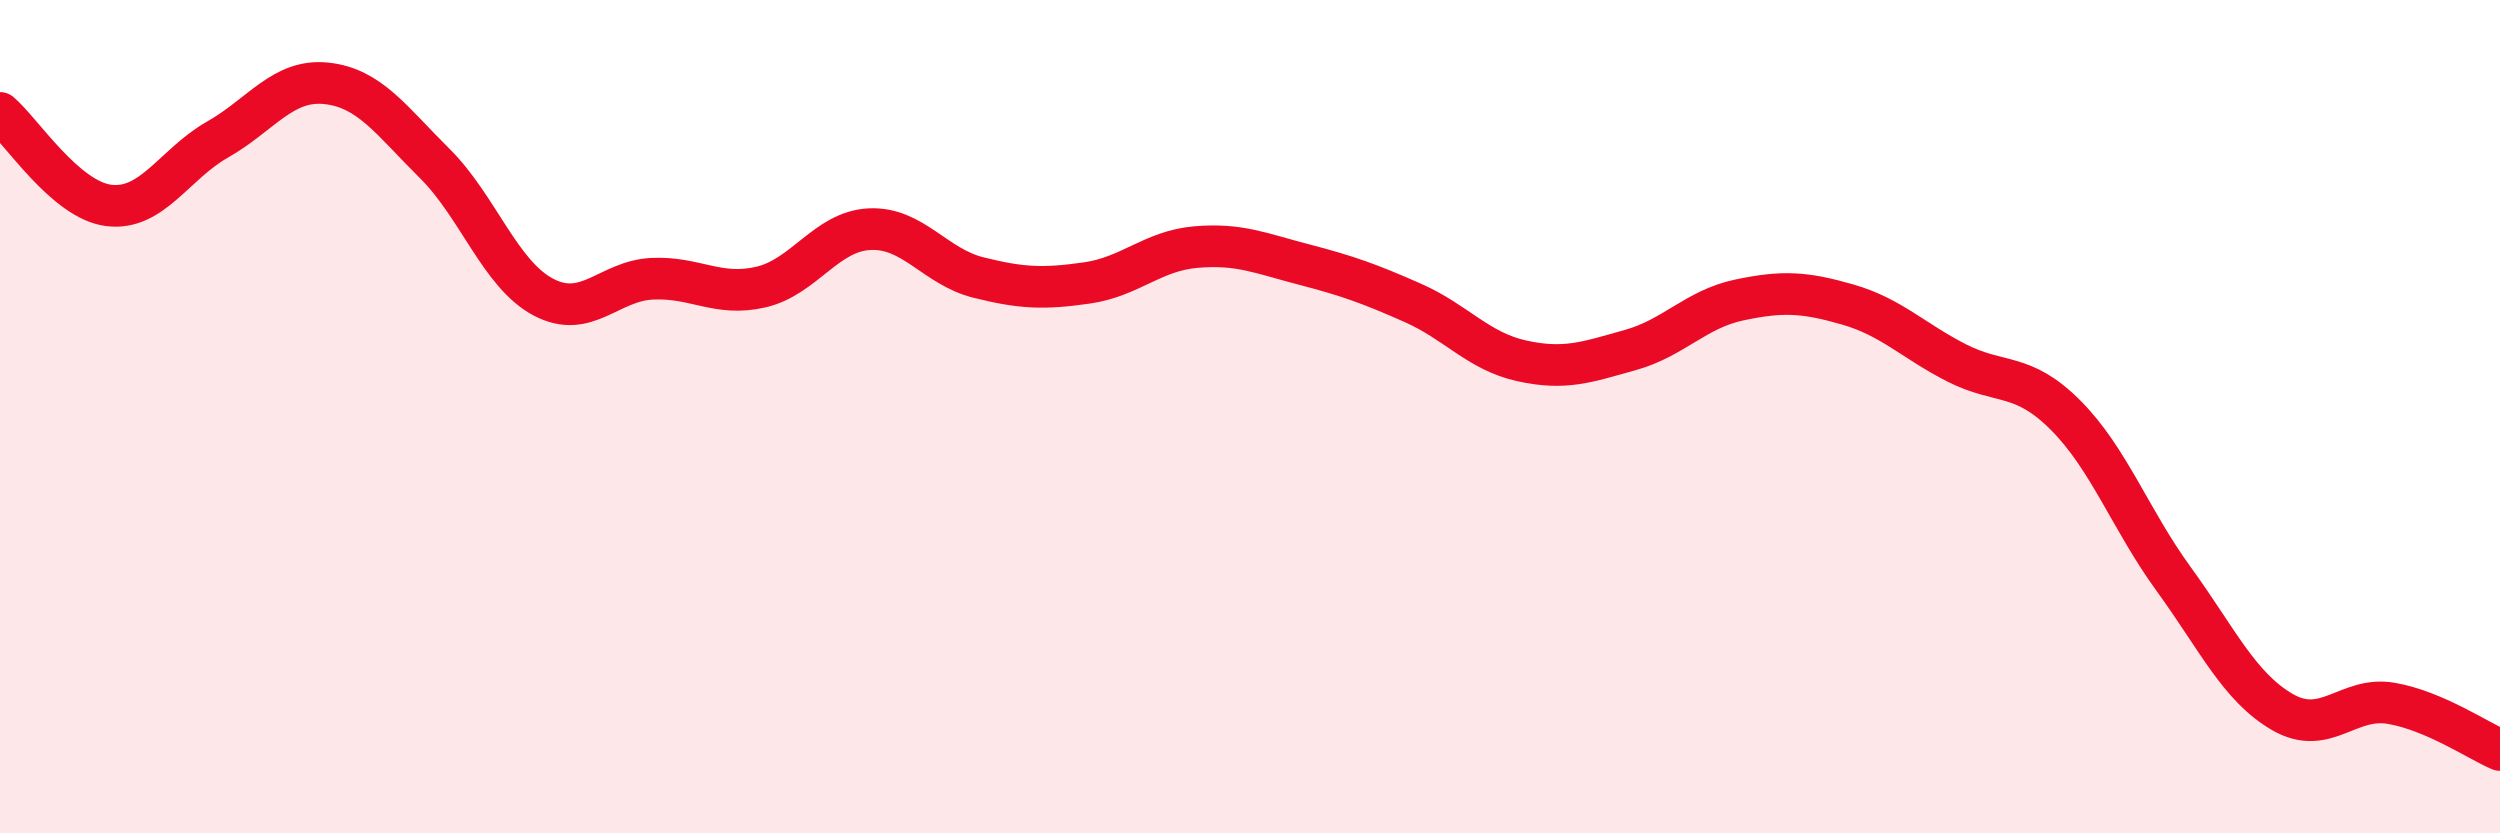 
    <svg width="60" height="20" viewBox="0 0 60 20" xmlns="http://www.w3.org/2000/svg">
      <path
        d="M 0,2.71 C 0.52,3.15 1.57,4.8 2.61,4.93 C 3.65,5.06 4.18,3.94 5.22,3.35 C 6.26,2.76 6.79,1.89 7.83,2 C 8.87,2.11 9.39,2.89 10.43,3.92 C 11.47,4.95 12,6.58 13.04,7.13 C 14.08,7.68 14.61,6.74 15.65,6.69 C 16.69,6.64 17.22,7.13 18.26,6.89 C 19.3,6.65 19.83,5.55 20.87,5.5 C 21.91,5.45 22.44,6.4 23.48,6.66 C 24.52,6.92 25.05,6.94 26.09,6.79 C 27.13,6.64 27.66,6.02 28.7,5.93 C 29.74,5.84 30.26,6.08 31.3,6.35 C 32.34,6.62 32.87,6.81 33.91,7.27 C 34.95,7.73 35.48,8.43 36.52,8.66 C 37.56,8.89 38.09,8.69 39.13,8.4 C 40.17,8.11 40.7,7.42 41.74,7.2 C 42.78,6.98 43.31,7.01 44.35,7.31 C 45.39,7.61 45.92,8.18 46.96,8.71 C 48,9.24 48.53,8.92 49.57,9.96 C 50.61,11 51.13,12.47 52.17,13.9 C 53.21,15.33 53.74,16.49 54.78,17.09 C 55.82,17.69 56.35,16.7 57.39,16.88 C 58.43,17.06 59.48,17.78 60,18L60 20L0 20Z"
        fill="#EB0A25"
        opacity="0.1"
        stroke-linecap="round"
        stroke-linejoin="round"
      />
      <path
        d="M 0,2.71 C 0.52,3.15 1.57,4.8 2.61,4.93 C 3.65,5.06 4.18,3.94 5.22,3.35 C 6.26,2.76 6.79,1.89 7.83,2 C 8.87,2.11 9.39,2.89 10.43,3.92 C 11.47,4.95 12,6.58 13.04,7.13 C 14.08,7.68 14.61,6.74 15.65,6.69 C 16.69,6.64 17.22,7.13 18.26,6.89 C 19.3,6.65 19.83,5.55 20.87,5.5 C 21.91,5.45 22.44,6.4 23.48,6.66 C 24.52,6.92 25.05,6.94 26.09,6.79 C 27.13,6.64 27.66,6.02 28.7,5.93 C 29.74,5.84 30.26,6.08 31.3,6.35 C 32.34,6.62 32.87,6.81 33.91,7.27 C 34.95,7.73 35.48,8.43 36.52,8.66 C 37.56,8.89 38.09,8.69 39.13,8.4 C 40.17,8.11 40.7,7.42 41.74,7.2 C 42.78,6.98 43.31,7.01 44.35,7.31 C 45.39,7.61 45.92,8.18 46.96,8.71 C 48,9.24 48.53,8.92 49.57,9.96 C 50.61,11 51.13,12.47 52.17,13.9 C 53.21,15.33 53.74,16.49 54.78,17.09 C 55.82,17.69 56.35,16.7 57.39,16.88 C 58.43,17.06 59.48,17.78 60,18"
        stroke="#EB0A25"
        stroke-width="1"
        fill="none"
        stroke-linecap="round"
        stroke-linejoin="round"
      />
    </svg>
  